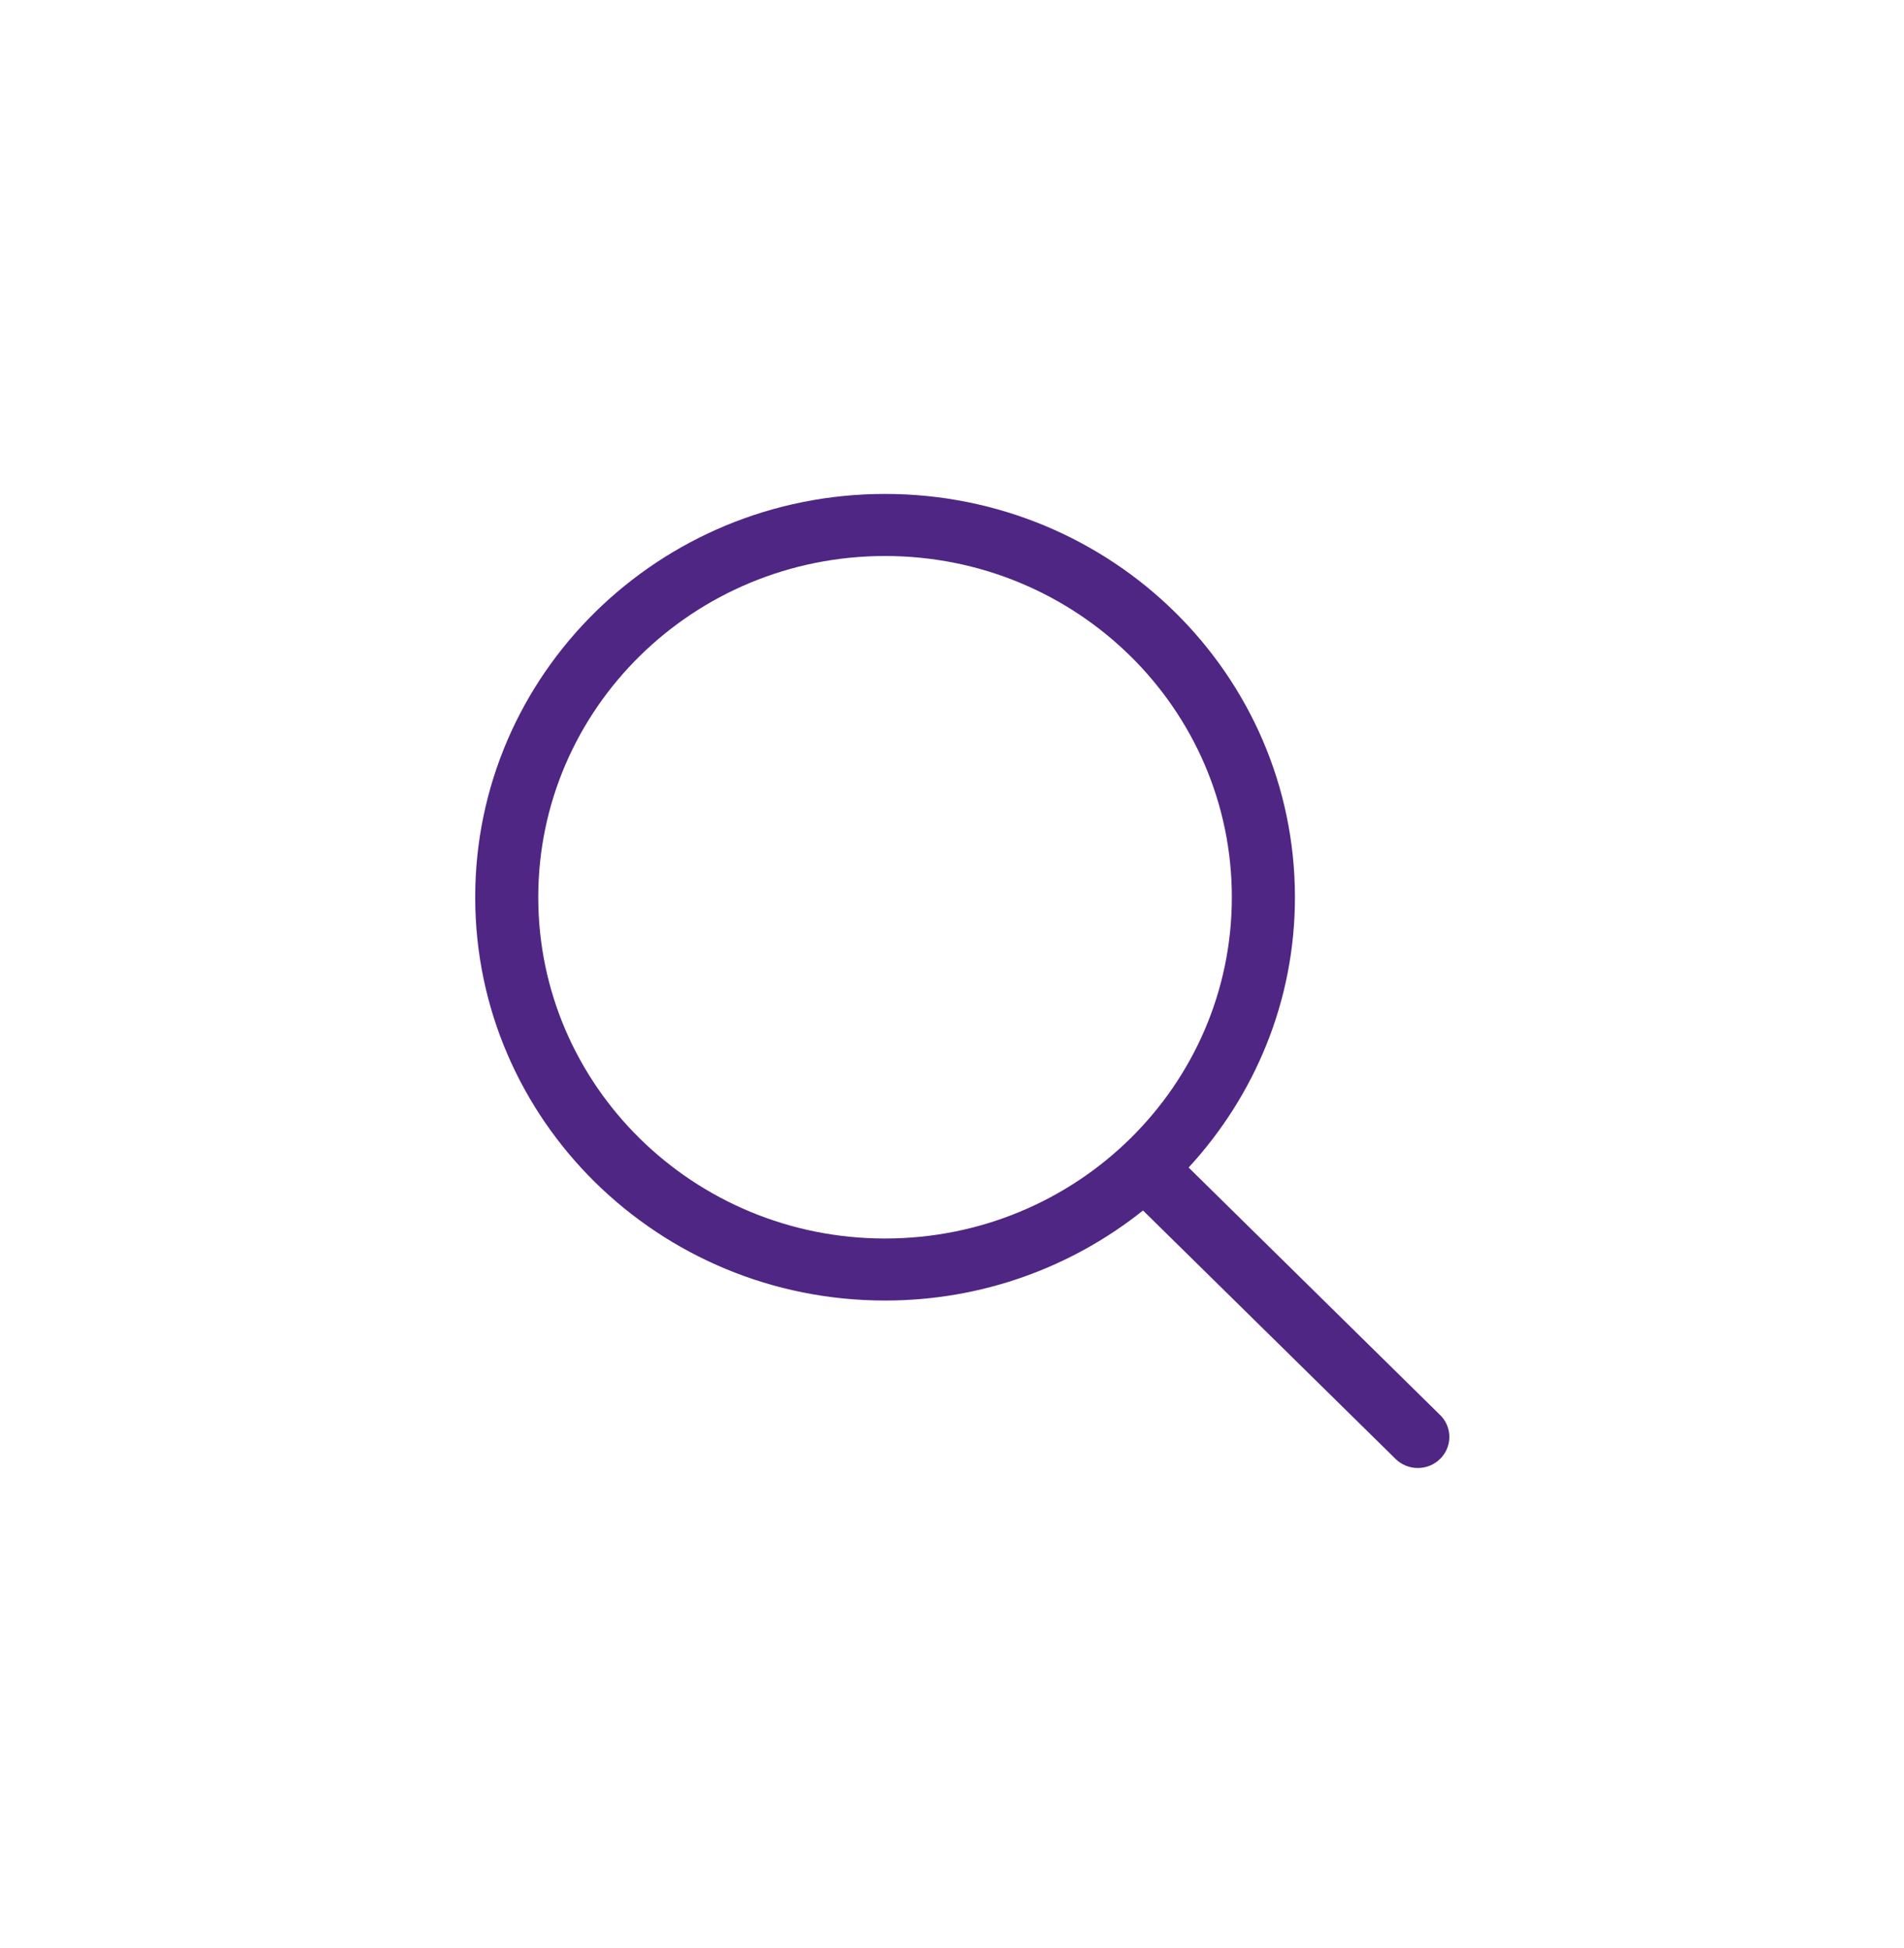 <svg width="43" height="44" viewBox="0 0 43 44" fill="none" xmlns="http://www.w3.org/2000/svg">
<path d="M32.524 31.96L26.844 26.37C28.331 24.754 29.245 22.617 29.245 20.265C29.244 15.234 25.1 11.156 19.988 11.156C14.876 11.156 10.732 15.234 10.732 20.265C10.732 25.296 14.876 29.374 19.988 29.374C22.198 29.374 24.223 28.61 25.814 27.34L31.517 32.951C31.794 33.225 32.245 33.225 32.523 32.951C32.802 32.678 32.802 32.233 32.524 31.959L32.524 31.96ZM19.988 27.973C15.663 27.973 12.156 24.522 12.156 20.265C12.156 16.008 15.663 12.558 19.988 12.558C24.314 12.558 27.82 16.009 27.82 20.265C27.82 24.522 24.314 27.973 19.988 27.973L19.988 27.973Z" fill="#4F2683"/>
</svg>
